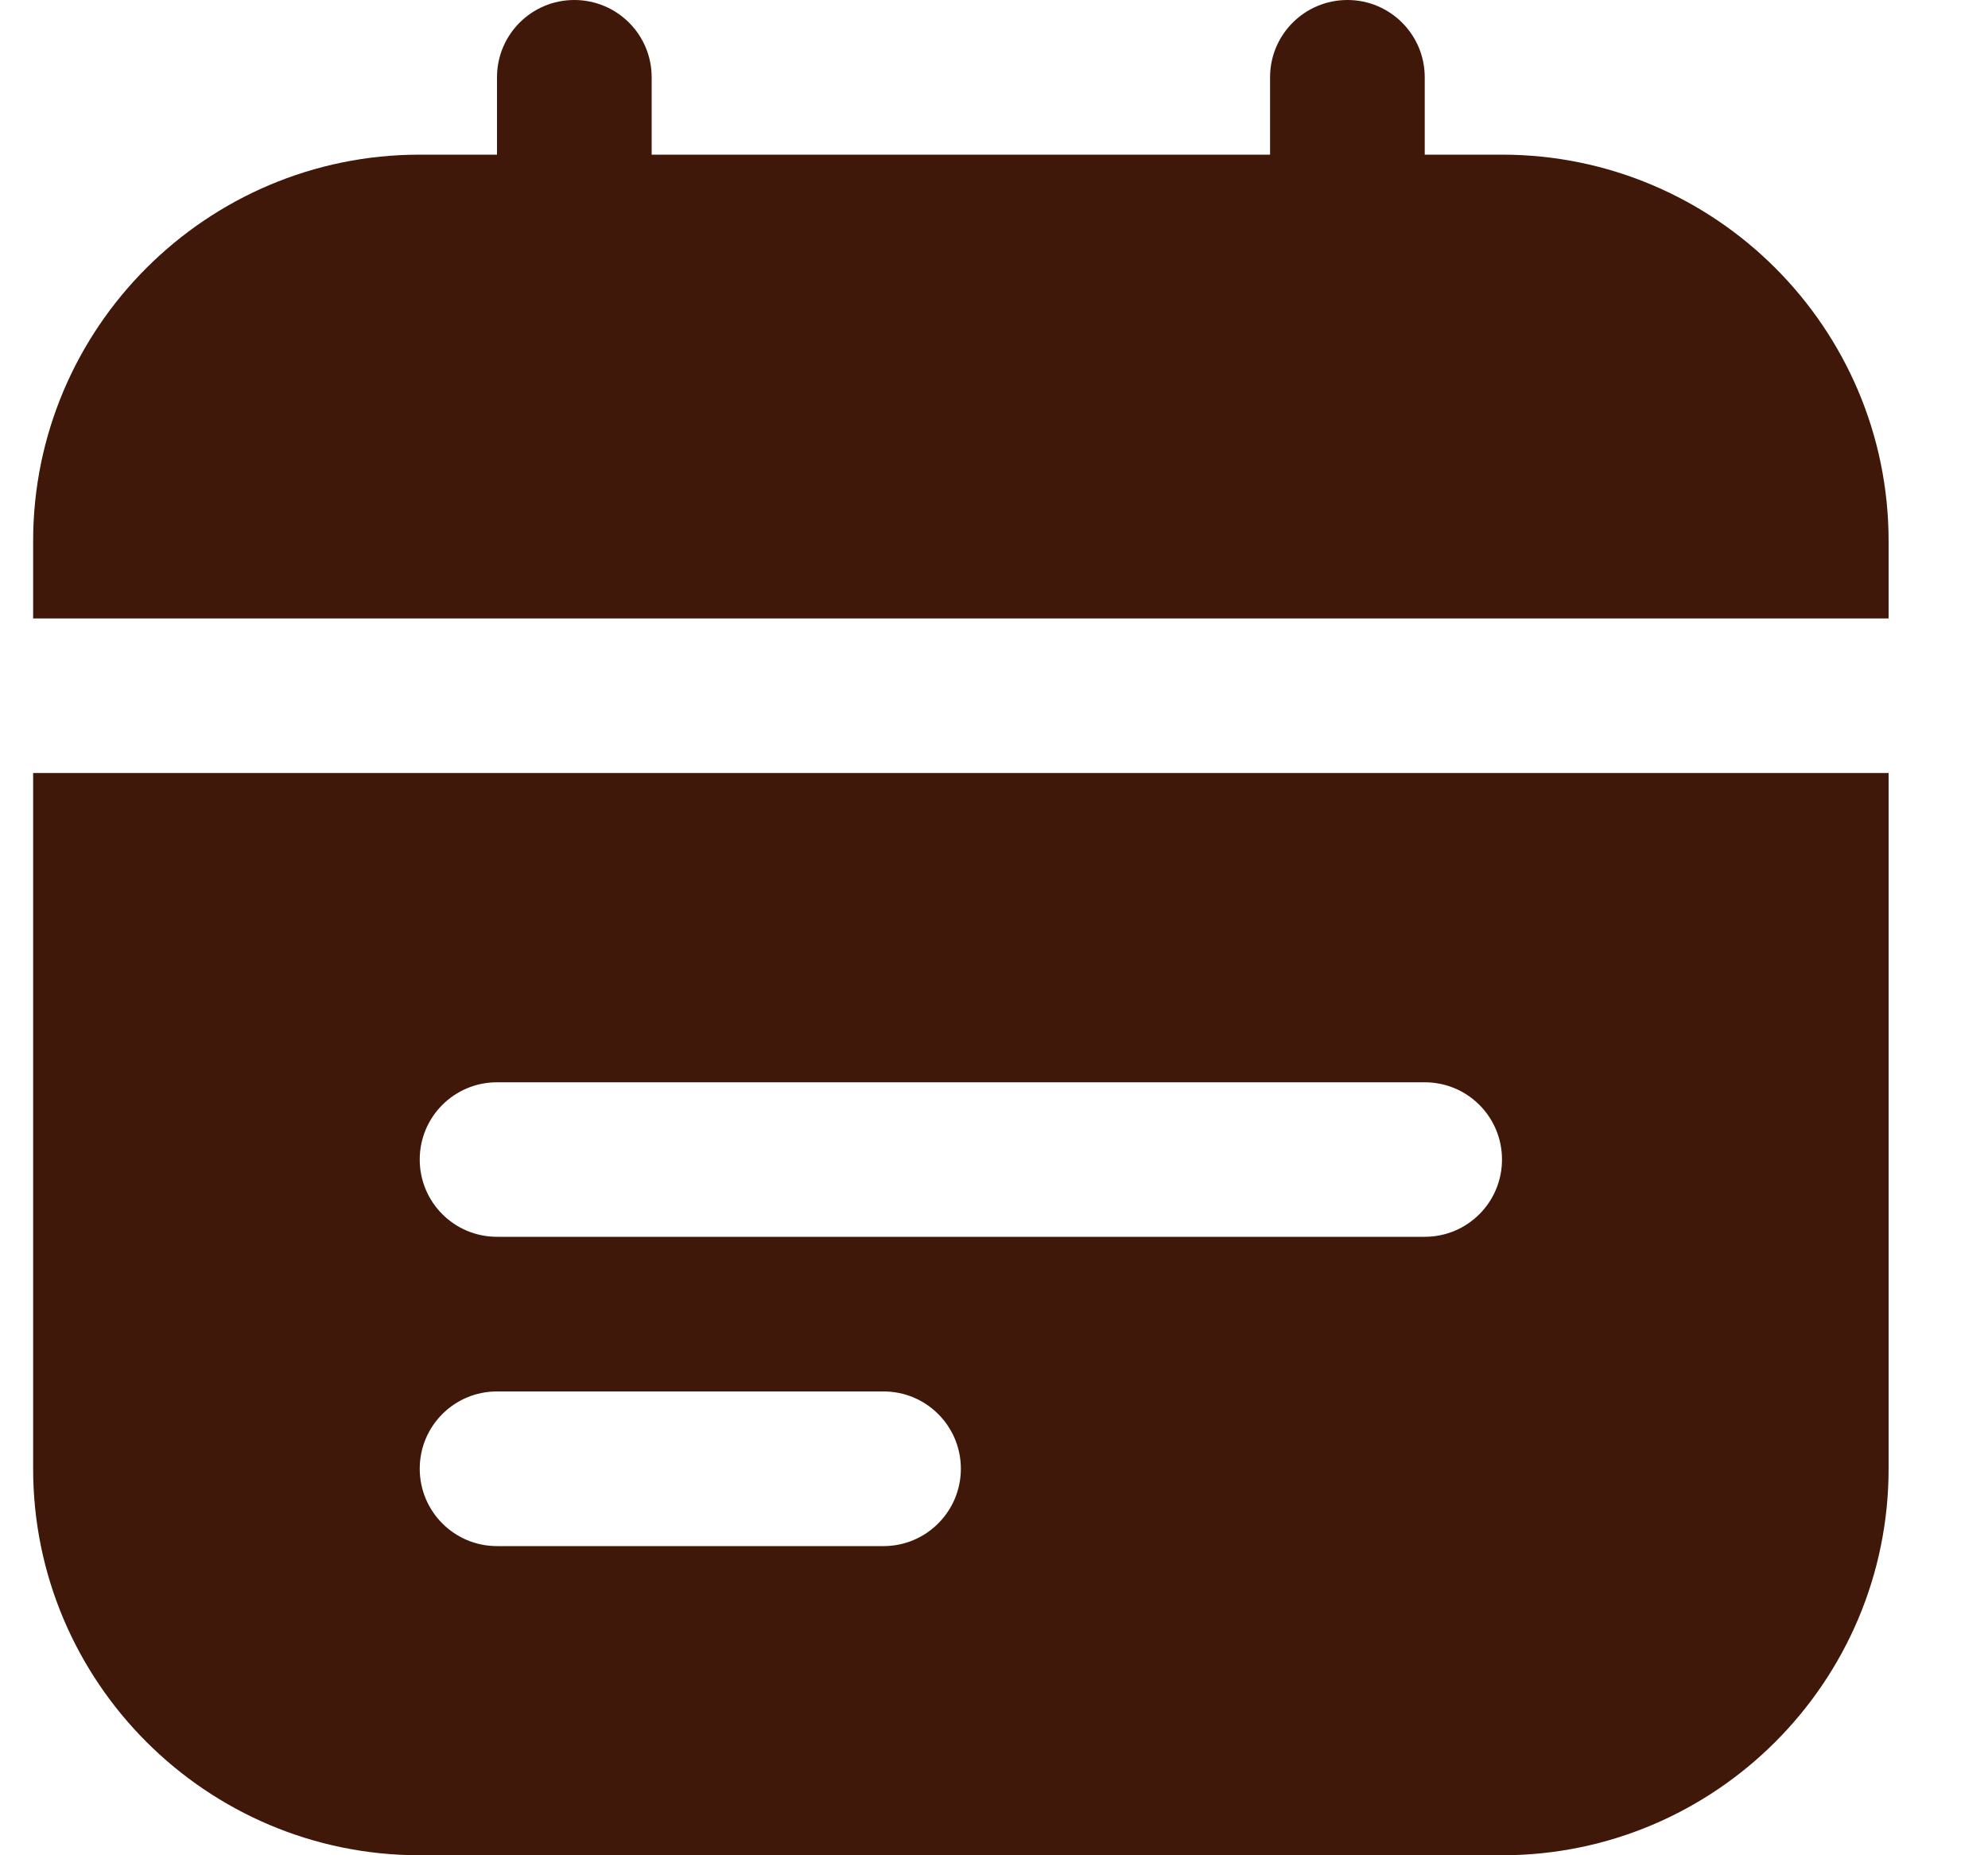 <svg width="15" height="14" viewBox="0 0 15 14" fill="none" xmlns="http://www.w3.org/2000/svg">
<g clip-path="url(#clip0_3_312)">
<path d="M0.25 4.667V4.083C0.25 2.475 1.558 1.167 3.167 1.167H3.75V0.583C3.75 0.261 4.011 0 4.333 0C4.656 0 4.917 0.261 4.917 0.583V1.167H9.583V0.583C9.583 0.261 9.844 0 10.167 0C10.489 0 10.75 0.261 10.75 0.583V1.167H11.333C12.942 1.167 14.25 2.475 14.25 4.083V4.667H0.25ZM14.25 5.833V11.083C14.25 12.692 12.942 14 11.333 14H3.167C1.558 14 0.25 12.692 0.25 11.083V5.833H14.25ZM7.25 11.083C7.25 10.761 6.989 10.5 6.667 10.5H3.75C3.427 10.5 3.167 10.761 3.167 11.083C3.167 11.405 3.427 11.667 3.75 11.667H6.667C6.989 11.667 7.25 11.405 7.25 11.083ZM11.333 8.75C11.333 8.428 11.073 8.167 10.75 8.167H3.75C3.427 8.167 3.167 8.428 3.167 8.75C3.167 9.072 3.427 9.333 3.75 9.333H10.75C11.073 9.333 11.333 9.072 11.333 8.75Z" fill="#401809"/>
</g>
<defs>
<clipPath id="clip0_3_312">
<rect width="14" height="14" fill="white" transform="translate(0.25)"/>
</clipPath>
</defs>
</svg>

